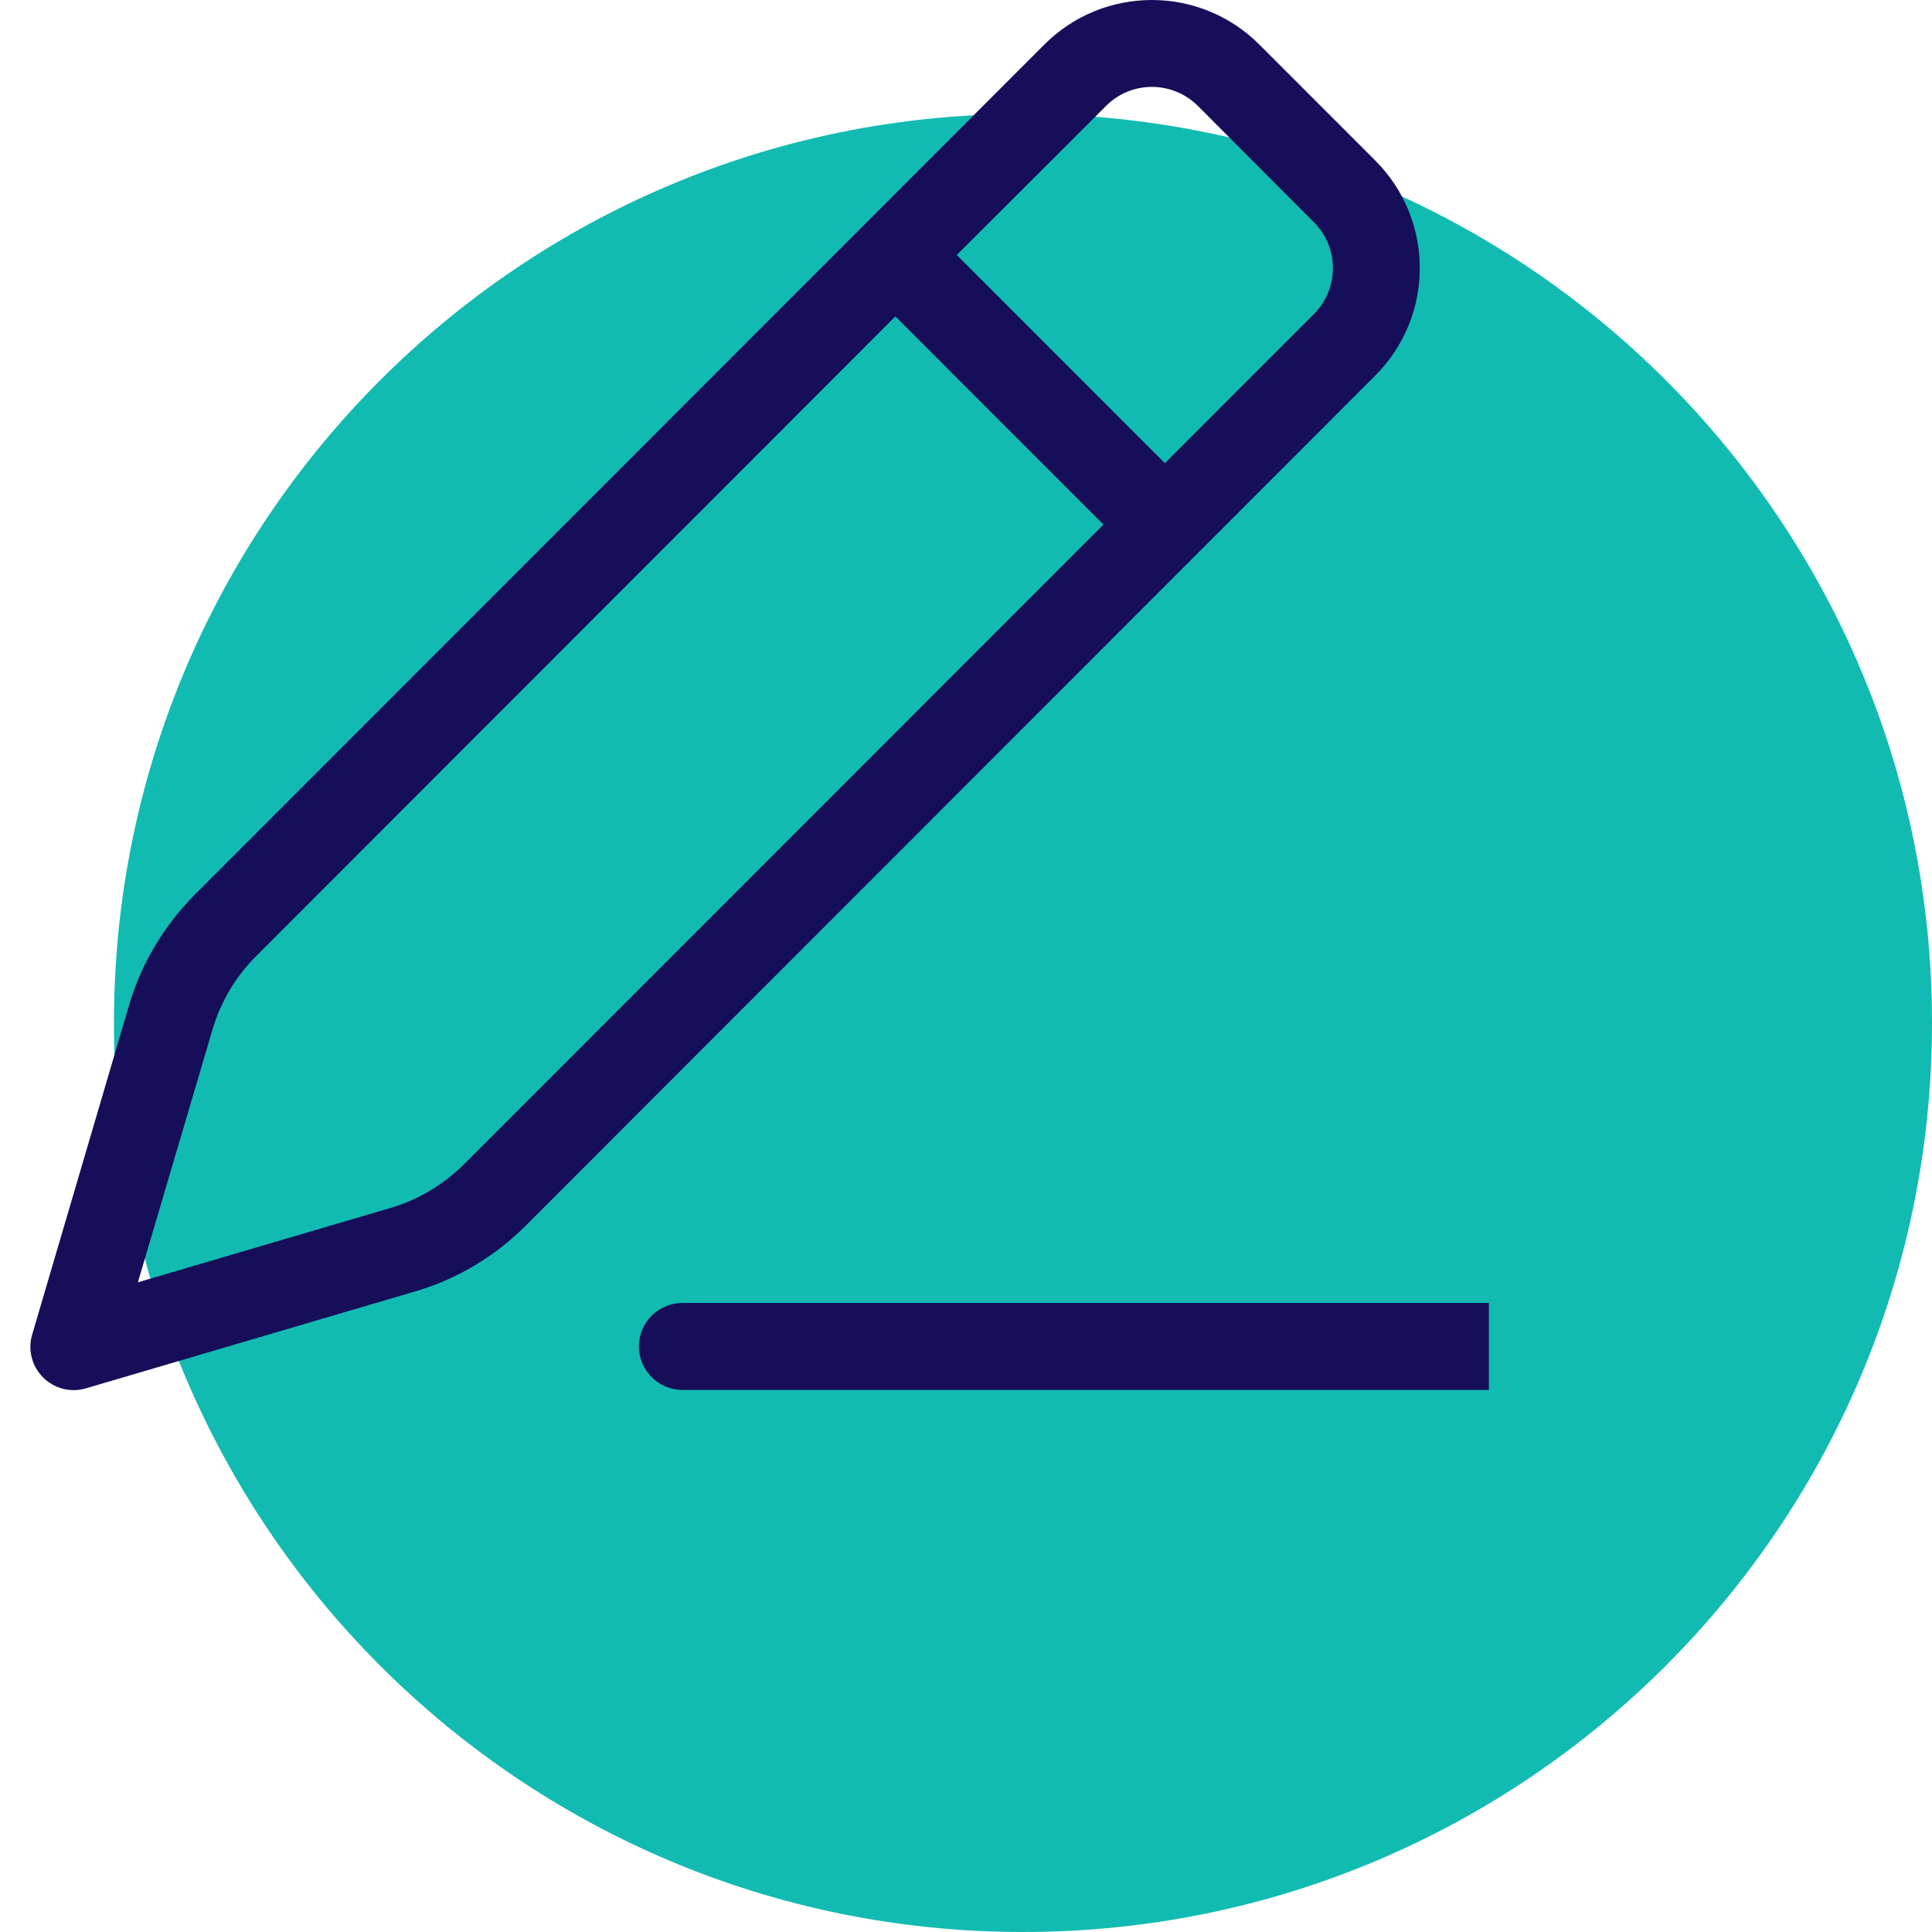 <?xml version="1.0" encoding="UTF-8"?>
<svg xmlns="http://www.w3.org/2000/svg" width="763" height="763" viewBox="0 0 763 763" fill="none">
  <g clip-path="url(#clip0_12274_4071)">
    <path d="M404 763C602.27 763 763 602.27 763 404C763 205.73 602.27 45 404 45C205.73 45 45 205.73 45 404C45 602.27 205.73 763 404 763Z" fill="#11BBB2"></path>
    <g clip-path="url(#clip1_12274_4071)">
      <path d="M473.132 41.886C463.046 31.797 446.737 31.797 436.758 41.886L377.852 100.704L460.041 182.921L518.84 124.103C528.926 114.014 528.926 97.699 518.84 87.717L473.132 41.886ZM101.133 377.621C92.978 385.779 87.077 395.761 83.858 406.816L54.459 506.42L154.03 477.118C165.082 473.898 175.061 467.888 183.215 459.838L435.792 207.178L353.603 124.961L101.133 377.621ZM412.402 17.629C435.9 -5.876 473.883 -5.876 497.381 17.629L543.089 63.353C566.587 86.859 566.587 124.854 543.089 148.36L207.572 484.095C195.34 496.331 180.318 505.239 163.794 510.069L33.965 548.28C27.956 550.104 21.411 548.387 17.012 543.986C12.613 539.586 10.896 533.038 12.72 527.028L50.918 397.156C55.746 380.627 64.759 365.6 76.884 353.364L412.402 17.629ZM269.482 514.577H612.833C622.275 514.577 630 522.305 630 531.75C630 541.196 622.275 548.924 612.833 548.924H269.482C260.04 548.924 252.314 541.196 252.314 531.75C252.314 522.305 260.04 514.577 269.482 514.577Z" fill="#160E59"></path>
    </g>
  </g>
  <defs>
    <clipPath id="clip0_12274_4071">
      <rect width="763" height="763" fill="white"></rect>
    </clipPath>
    <clipPath id="clip1_12274_4071">
      <rect width="619" height="550" fill="white" transform="translate(-31)"></rect>
    </clipPath>
  </defs>
</svg>
